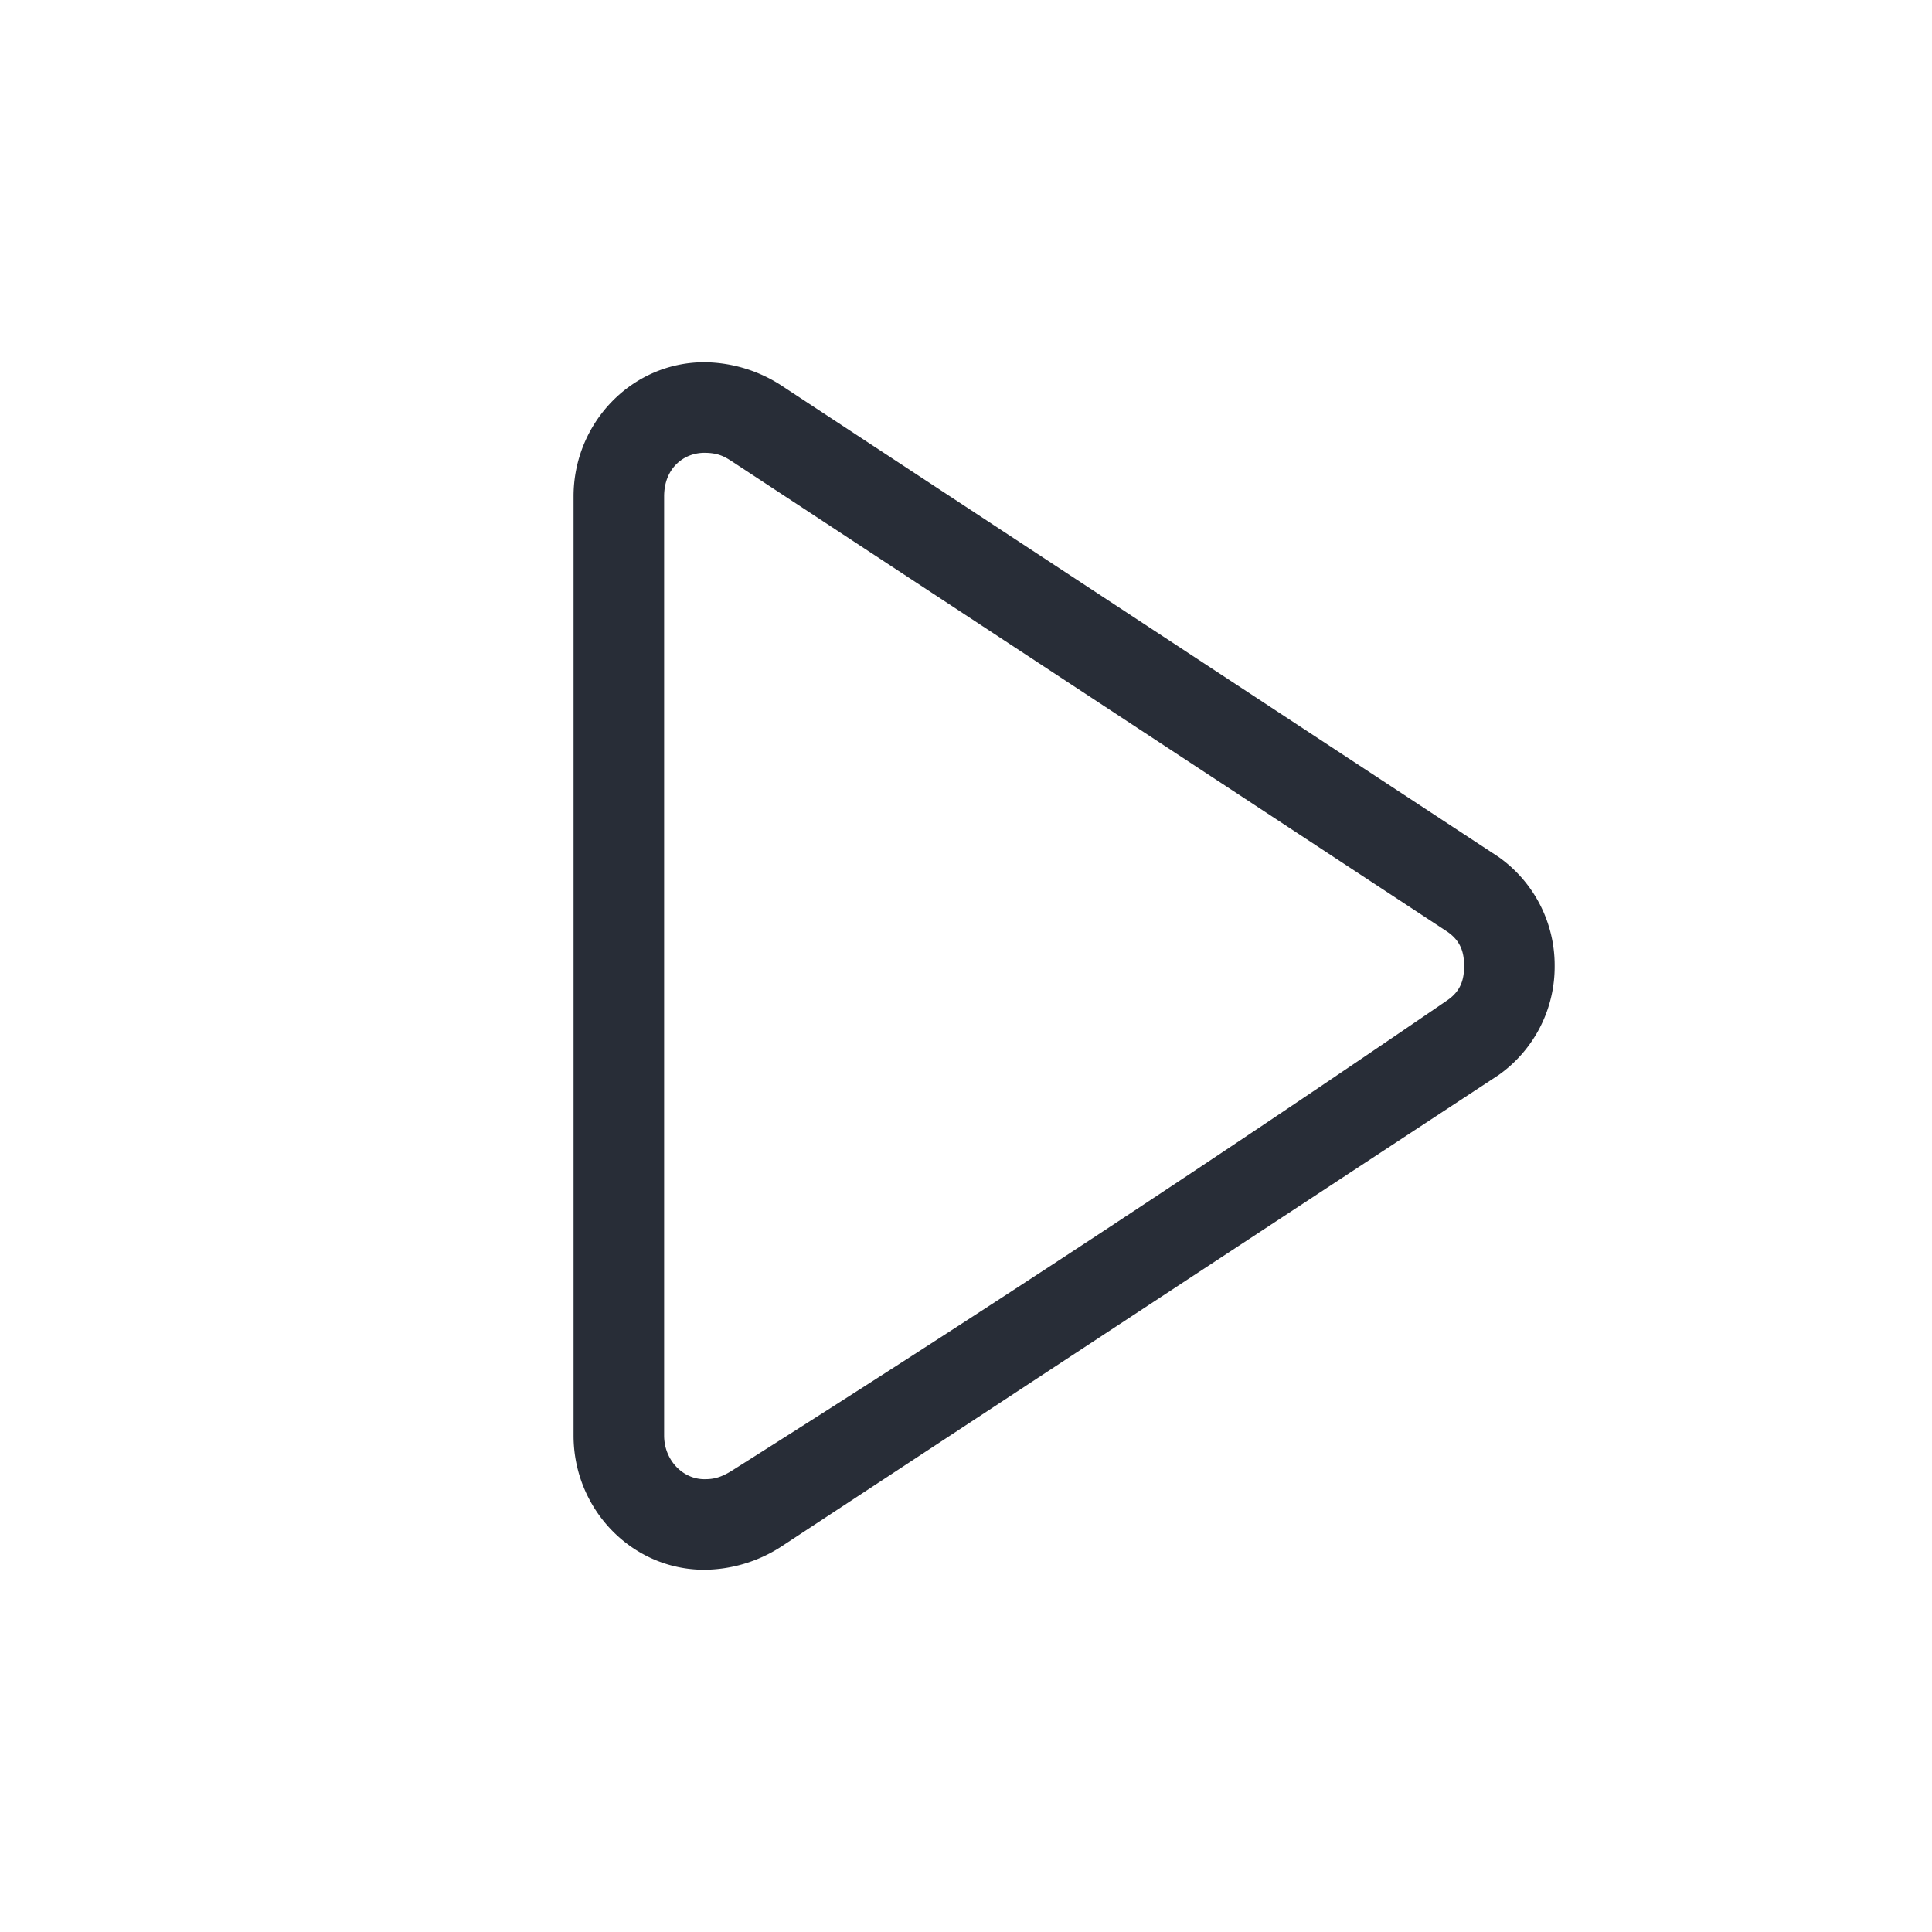 <svg xmlns="http://www.w3.org/2000/svg" id="av-play-64" width="64" height="64" viewBox="0 0 64 64"><g fill="none" fill-rule="evenodd" class="symbols"><g fill="#282D37" class="play"><path d="M23.331 12a4.75 4.75 0 0 1 2.544.764l23.769 15.625A4.395 4.395 0 0 1 51.5 32a4.395 4.395 0 0 1-1.856 3.611L25.875 51.236a4.75 4.75 0 0 1-2.544.764C20.925 52 19 49.986 19 47.556V16.444C19 14.014 20.925 12 23.331 12Zm0 3C22.66 15 22 15.5 22 16.444v31.112c0 .808.616 1.444 1.331 1.444.248 0 .497-.02.92-.286a768.918 768.918 0 0 0 23.682-15.571c.47-.317.567-.715.567-1.143 0-.428-.098-.827-.567-1.144l-23.68-15.568C24.01 15.132 23.8 15 23.33 15Z" class="color"/></g></g></svg>